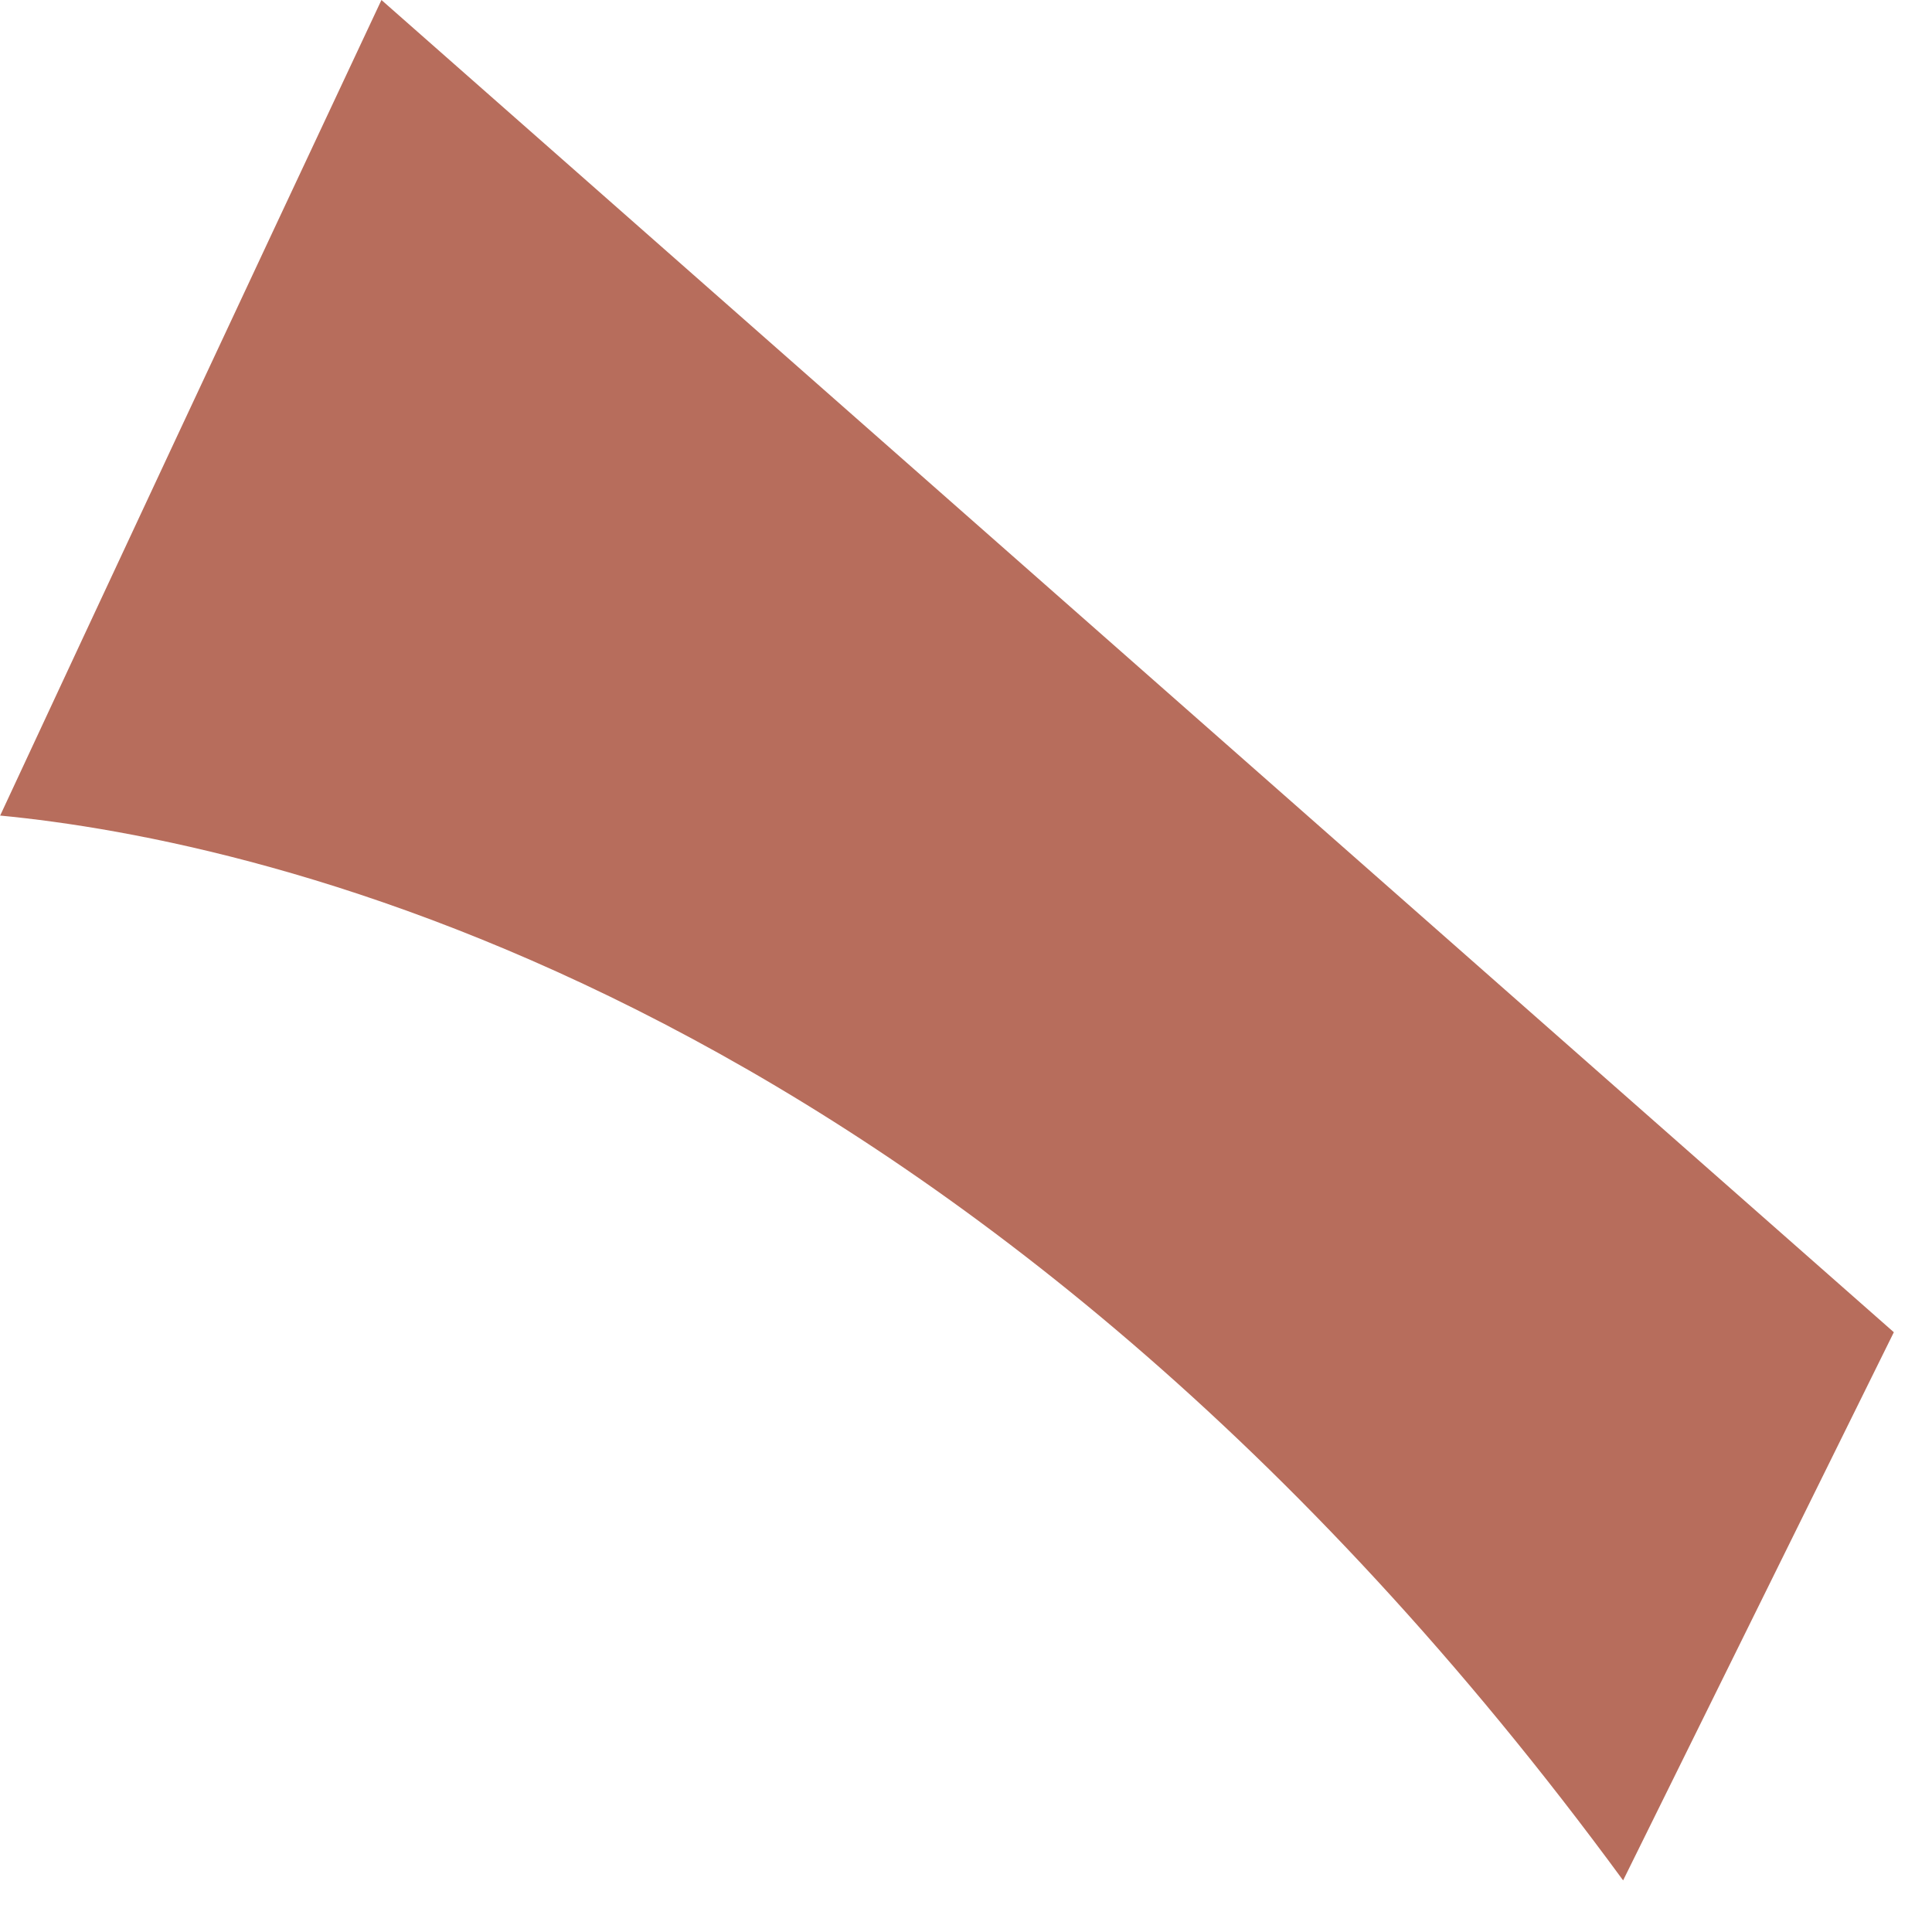 <?xml version="1.0" encoding="utf-8"?>
<svg xmlns="http://www.w3.org/2000/svg" fill="none" height="100%" overflow="visible" preserveAspectRatio="none" style="display: block;" viewBox="0 0 32 32" width="100%">
<path d="M0 13.508C4.289 13.919 16.093 16.424 26.884 31.145L31.368 22.066L6.318 0C3.862 5.23 1.76 9.733 0 13.514V13.508Z" fill="#B76D5C" id="Vector"/>
</svg>